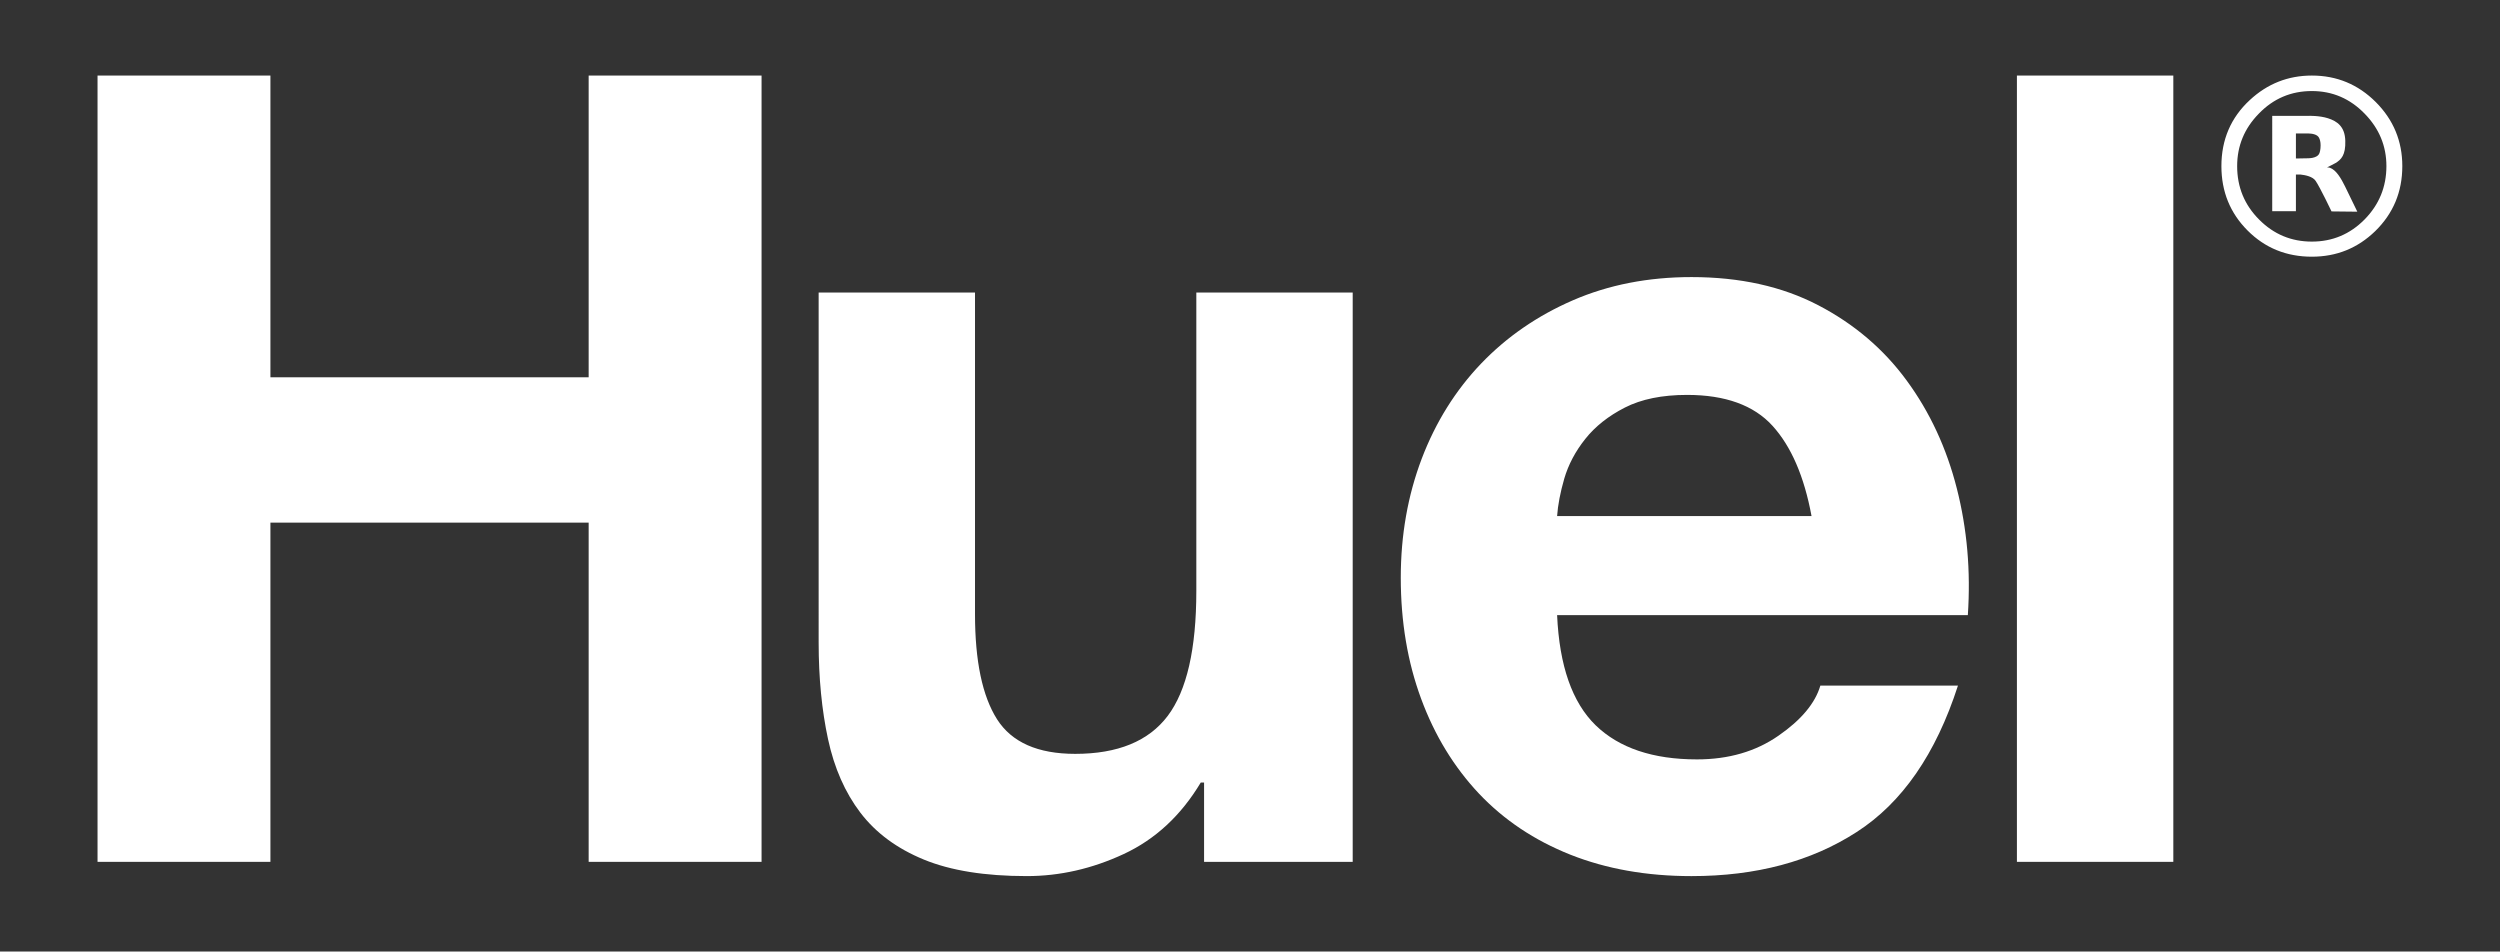 <svg version="1.1" id="Layer_1" xmlns="http://www.w3.org/2000/svg" xmlns:xlink="http://www.w3.org/1999/xlink" x="0px" y="0px" viewBox="0 0 3537.49 1346.43" style="enable-background:new 0 0 3537.49 1346.43;" xml:space="preserve">
<rect x="0" y="0" width="3537.49" height="1346.43" fill="#333333" stroke="none"/>
<style type="text/css">
	.st0{fill:#FFFFFF;}
</style>
<g>
	<rect x="2853.92" y="106.91" class="st0" width="221.32" height="1112.6"></rect>
	<path class="st0" d="M2768.92,691.25c-14.5-57.13-38.13-108.04-70.89-152.71c-32.68-44.65-74.5-80.22-125.33-106.7
		c-50.97-26.54-110.71-39.77-179.25-39.77c-61.26,0-117.16,10.94-167.51,32.71c-50.36,21.84-93.78,51.72-130.14,89.64
		c-36.25,37.92-64.34,82.83-84.12,134.78c-19.68,51.97-29.58,108.02-29.58,168.25c0,62.36,9.63,119.51,28.82,171.34
		c19.17,51.97,46.52,96.61,81.77,134.1c35.37,37.37,78.43,66.18,129.4,86.48c50.84,20.16,108,30.32,171.35,30.32
		c91.41,0,169.34-20.78,233.7-62.35c64.44-41.44,112.18-110.61,143.36-207.23H2575.8c-7.31,24.99-27.11,48.64-59.26,70.89
		c-32.17,22.4-70.67,33.54-115.3,33.54c-62.35,0-110.12-16.09-143.39-48.25c-33.16-32.29-51.34-84.12-54.55-155.88h581.18
		C2788.68,808.05,2783.49,748.43,2768.92,691.25z M2203.3,730.22c1.1-15.59,4.44-33.28,10.14-53c5.81-19.71,15.59-38.41,29.71-56.11
		c13.97-17.62,32.65-32.46,56.03-44.4c23.39-11.94,52.7-17.92,88.1-17.92c53.91,0,94.27,14.58,120.73,43.64
		c26.47,29.07,44.91,71.69,55.3,127.79H2203.3z"></path>
	<path class="st0" d="M1703.76,1219.51V1107.3h-4.7c-28.01,46.77-64.41,80.41-109.05,101.17c-44.67,20.79-90.38,31.2-137.13,31.2
		c-59.2,0-107.77-7.8-145.68-23.39c-37.93-15.59-67.79-37.6-89.64-66.18c-21.77-28.59-37.12-63.32-45.95-104.43
		c-8.79-40.92-13.23-86.46-13.23-136.32V413.9h221.25v455.01c0,66.44,10.37,116.03,31.18,148.83
		c20.77,32.64,57.64,48.97,110.6,48.97c60.23,0,103.9-17.93,130.88-53.67c27.02-35.89,40.51-94.76,40.51-176.91V413.9h221.26v805.61
		H1703.76z"></path>
	<polygon class="st0" points="382.64,106.91 382.64,533.87 832.95,533.87 832.95,106.91 1077.6,106.91 1077.6,1219.51 
		832.95,1219.51 832.95,739.51 382.64,739.51 382.64,1219.51 138.01,1219.51 138.01,106.91"></polygon>
	<g>
		<path class="st0" d="M3281.59,195.29c1.1,2.32,2.05,5.39,2.05,10.44c0,5.74-1.1,9.93-1.88,11.48c-3.28,7.41-16.88,6.71-16.88,6.71
			v0.06l-16.17,0.29v-35.4h17.94C3270.66,189.01,3279.11,189.71,3281.59,195.29 M3318.58,199.19
			c-0.52-20.11-11.61-27.78-24.62-31.89c-12.2-3.85-27.19-3.38-27.19-3.38h-18.06h-15.47h-18.06V298.8h33.53v-51.82h6.53
			c6.76,0.73,17.29,2.81,21.36,8.95c6.35,9.31,22.51,43.22,22.51,43.22l36.49,0.39c0,0-11.85-24.58-17.37-35.78
			c-5.5-11.14-12.54-23.48-21.67-26.45c-0.91-0.29-2.26-0.42-3.79-0.43c2.96-1.57,8.33-4.07,12.04-6.19
			C3312.73,225.87,3319.23,219.47,3318.58,199.19"></path>
		<path class="st0" d="M3376.76,235.07c0,29.37-10.31,54.51-30.92,75.49c-20.62,20.87-45.54,31.3-74.58,31.3
			c-29.16,0-53.97-10.39-74.58-31.15c-20.74-20.76-31.12-45.95-31.12-75.65c0-28.64,10.21-53.36,30.61-74.2
			c20.6-21.38,45.72-32.03,75.09-32.03c29.04,0,54.01,10.65,74.73,32.03C3366.51,181.85,3376.76,206.6,3376.76,235.07
			 M3399.26,235.07c0-35.36-12.54-65.55-37.47-90.58c-25.05-25.03-55.14-37.58-90.53-37.58c-33.69,0-63.01,11.6-87.94,34.81
			c-26.72,24.8-40.04,55.95-40.04,93.35c0,36.08,12.38,66.44,37.05,91.13c24.66,24.71,55.03,37.03,90.94,37.03
			c34.95,0,64.76-12.04,89.61-36.13C3386.45,302.12,3399.26,271.49,3399.26,235.07"></path>
	</g>
</g>
</svg>
